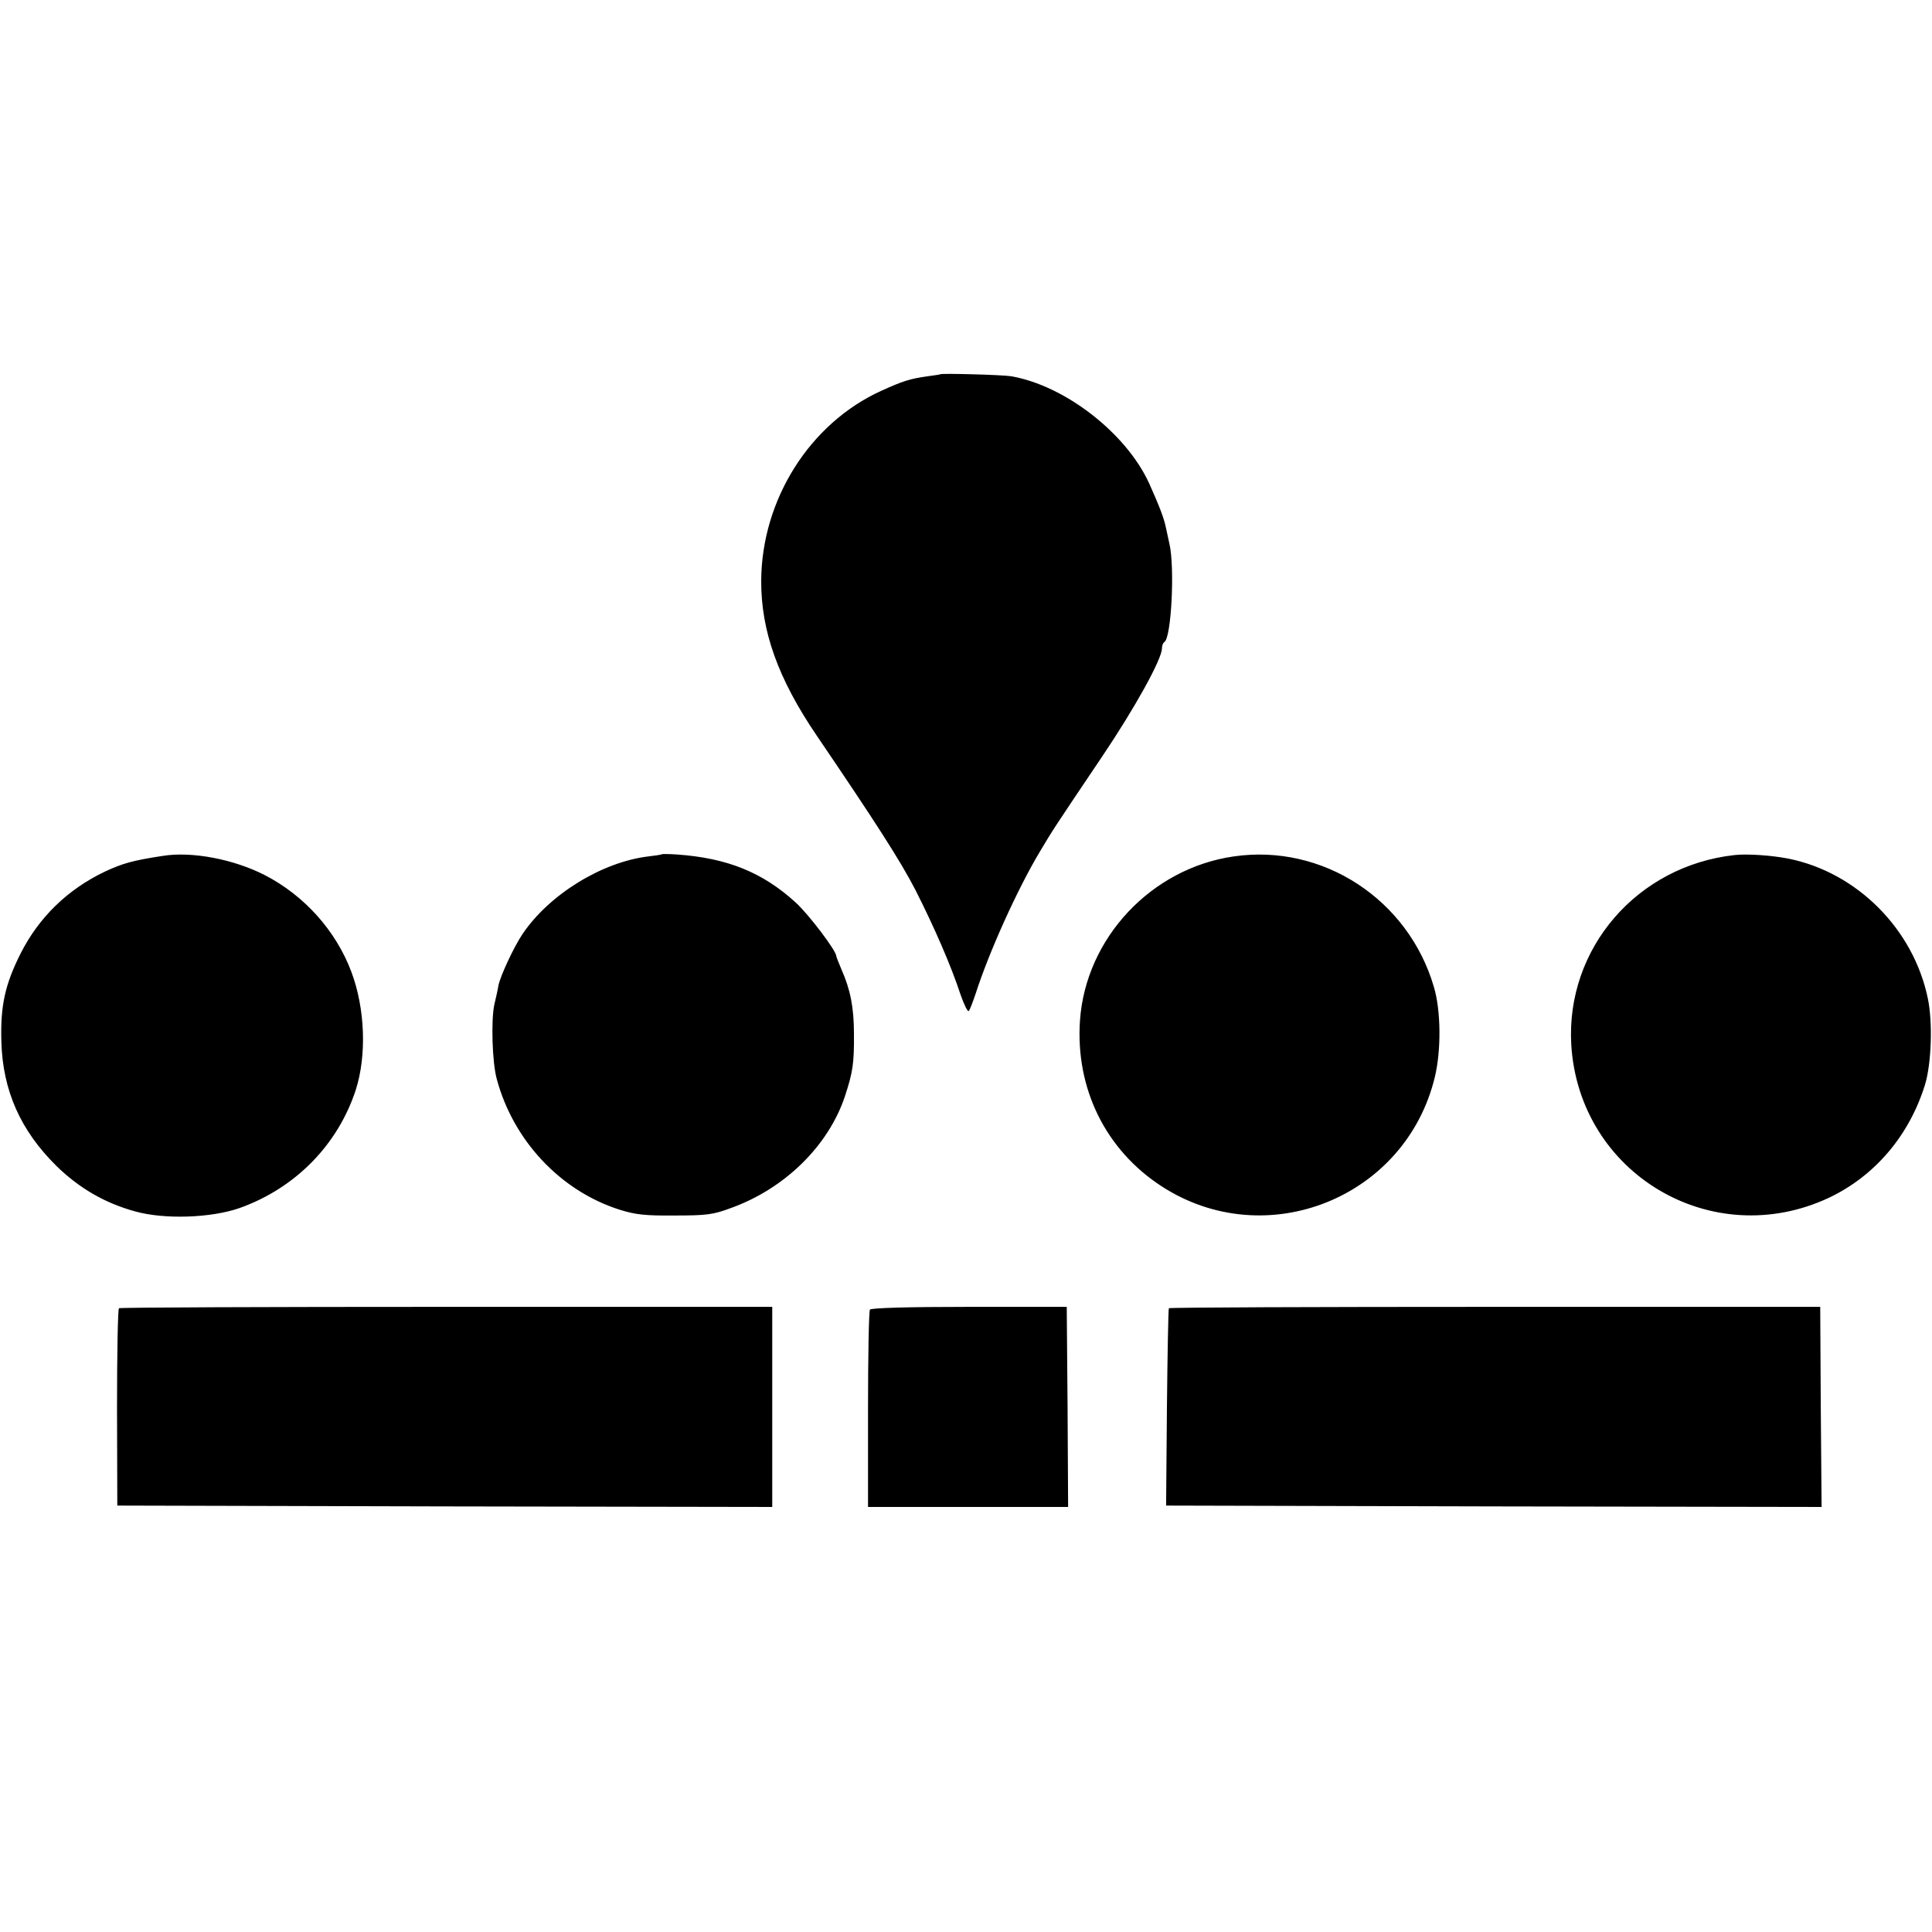 <svg version="1" xmlns="http://www.w3.org/2000/svg" width="933.333" height="933.333" viewBox="0 0 700 700"><path d="M340.7 135.6c-.1.1-2.1.4-4.4.7-6.6.9-9.3 1.8-17 5.3-25.8 11.7-43.3 39.3-43.5 68.7-.1 18.3 6.1 35.6 20.1 56.2 21.2 31.2 30.4 45.5 35.8 56 6.7 13.2 12.9 27.4 16.3 37.8 1.3 3.7 2.6 6.4 3 6 .4-.4 1.5-3.3 2.5-6.3 4.9-15.2 15.1-37.8 23.3-51.5 4.7-7.9 4.9-8.2 22.4-34.2 12-17.8 21.8-35.5 21.8-39.4 0-1 .4-2 .9-2.3 2.5-1.6 3.8-27 1.8-35.6-.2-.8-.7-3.3-1.2-5.5-.7-3.7-2.4-8-6.2-16.5-8.4-18.2-30.6-35.4-50.1-38.7-3.3-.5-25-1.1-25.5-.7zM59 310.1c-11.1 1.7-14.5 2.7-21 5.7-13.6 6.5-23.9 16.6-30.5 29.6-5.7 11.3-7.4 19.1-7 32.1.5 17.7 7 32.2 20 45 8.2 8 17.5 13.4 28.4 16.4 10.7 3 27.6 2.4 37.9-1.2 20.2-7.2 35.6-22.9 42.1-42.8 4-12.5 3.4-29.5-1.6-42.8-5.6-14.9-17-27.6-31.3-35-11.3-5.8-26.5-8.7-37-7zM239.8 309.5c-.2.2-2.4.5-4.9.8-16.7 2-35.8 13.7-45.5 28-3.2 4.7-8.1 15.3-8.8 18.7-.2 1.4-.9 4.5-1.5 7-1.2 5.5-.8 20.9.9 27 6 22.3 23.1 40.5 44.5 47.3 5.8 1.8 9.2 2.2 20 2.1 11.5 0 13.9-.3 20.3-2.7 19.5-7 35.3-22.5 41.3-40.4 2.9-8.8 3.4-12.1 3.3-22.8 0-9.4-1.3-16-4.5-23.2-1-2.4-1.9-4.6-1.9-4.9 0-1.9-9.9-15-14.6-19.3-12-11-24.8-16.2-43.1-17.5-2.9-.2-5.4-.2-5.5-.1zM447 310.3c-29.9 4.3-53.6 29.6-55.7 59.4-1.7 24.7 9.3 47 29.7 60.2 37.8 24.4 88.4 4.1 98.9-39.8 2.3-9.7 2.2-24-.4-32.6-9.3-31.7-40.3-51.9-72.5-47.2zM628.5 309.8c-35.4 3.9-61.2 33.9-59.2 68.7 2.8 46.7 50.9 75.3 93.3 55.5 16.7-7.9 29.2-22.6 34.9-41.1 2.3-7.7 2.8-22.5 1-31.1-5.2-25.2-25.7-45.7-50.5-50.7-6.1-1.2-14.9-1.8-19.5-1.3zM43.1 474c-.4.3-.7 16.5-.7 36l.1 35.5 118.7.3 118.6.2v-72.5h-118c-64.9 0-118.3.2-118.7.5zM315.2 474.5c-.4.5-.7 16.9-.7 36.2V546H387l-.2-36.2-.3-36.3h-35.3c-22.5 0-35.6.4-36 1zM423.5 474c-.2.3-.5 16.5-.7 36l-.3 35.5 118.7.3 118.8.2-.3-36.2-.2-36.3H541.7c-64.9 0-118 .2-118.2.5z"/></svg>